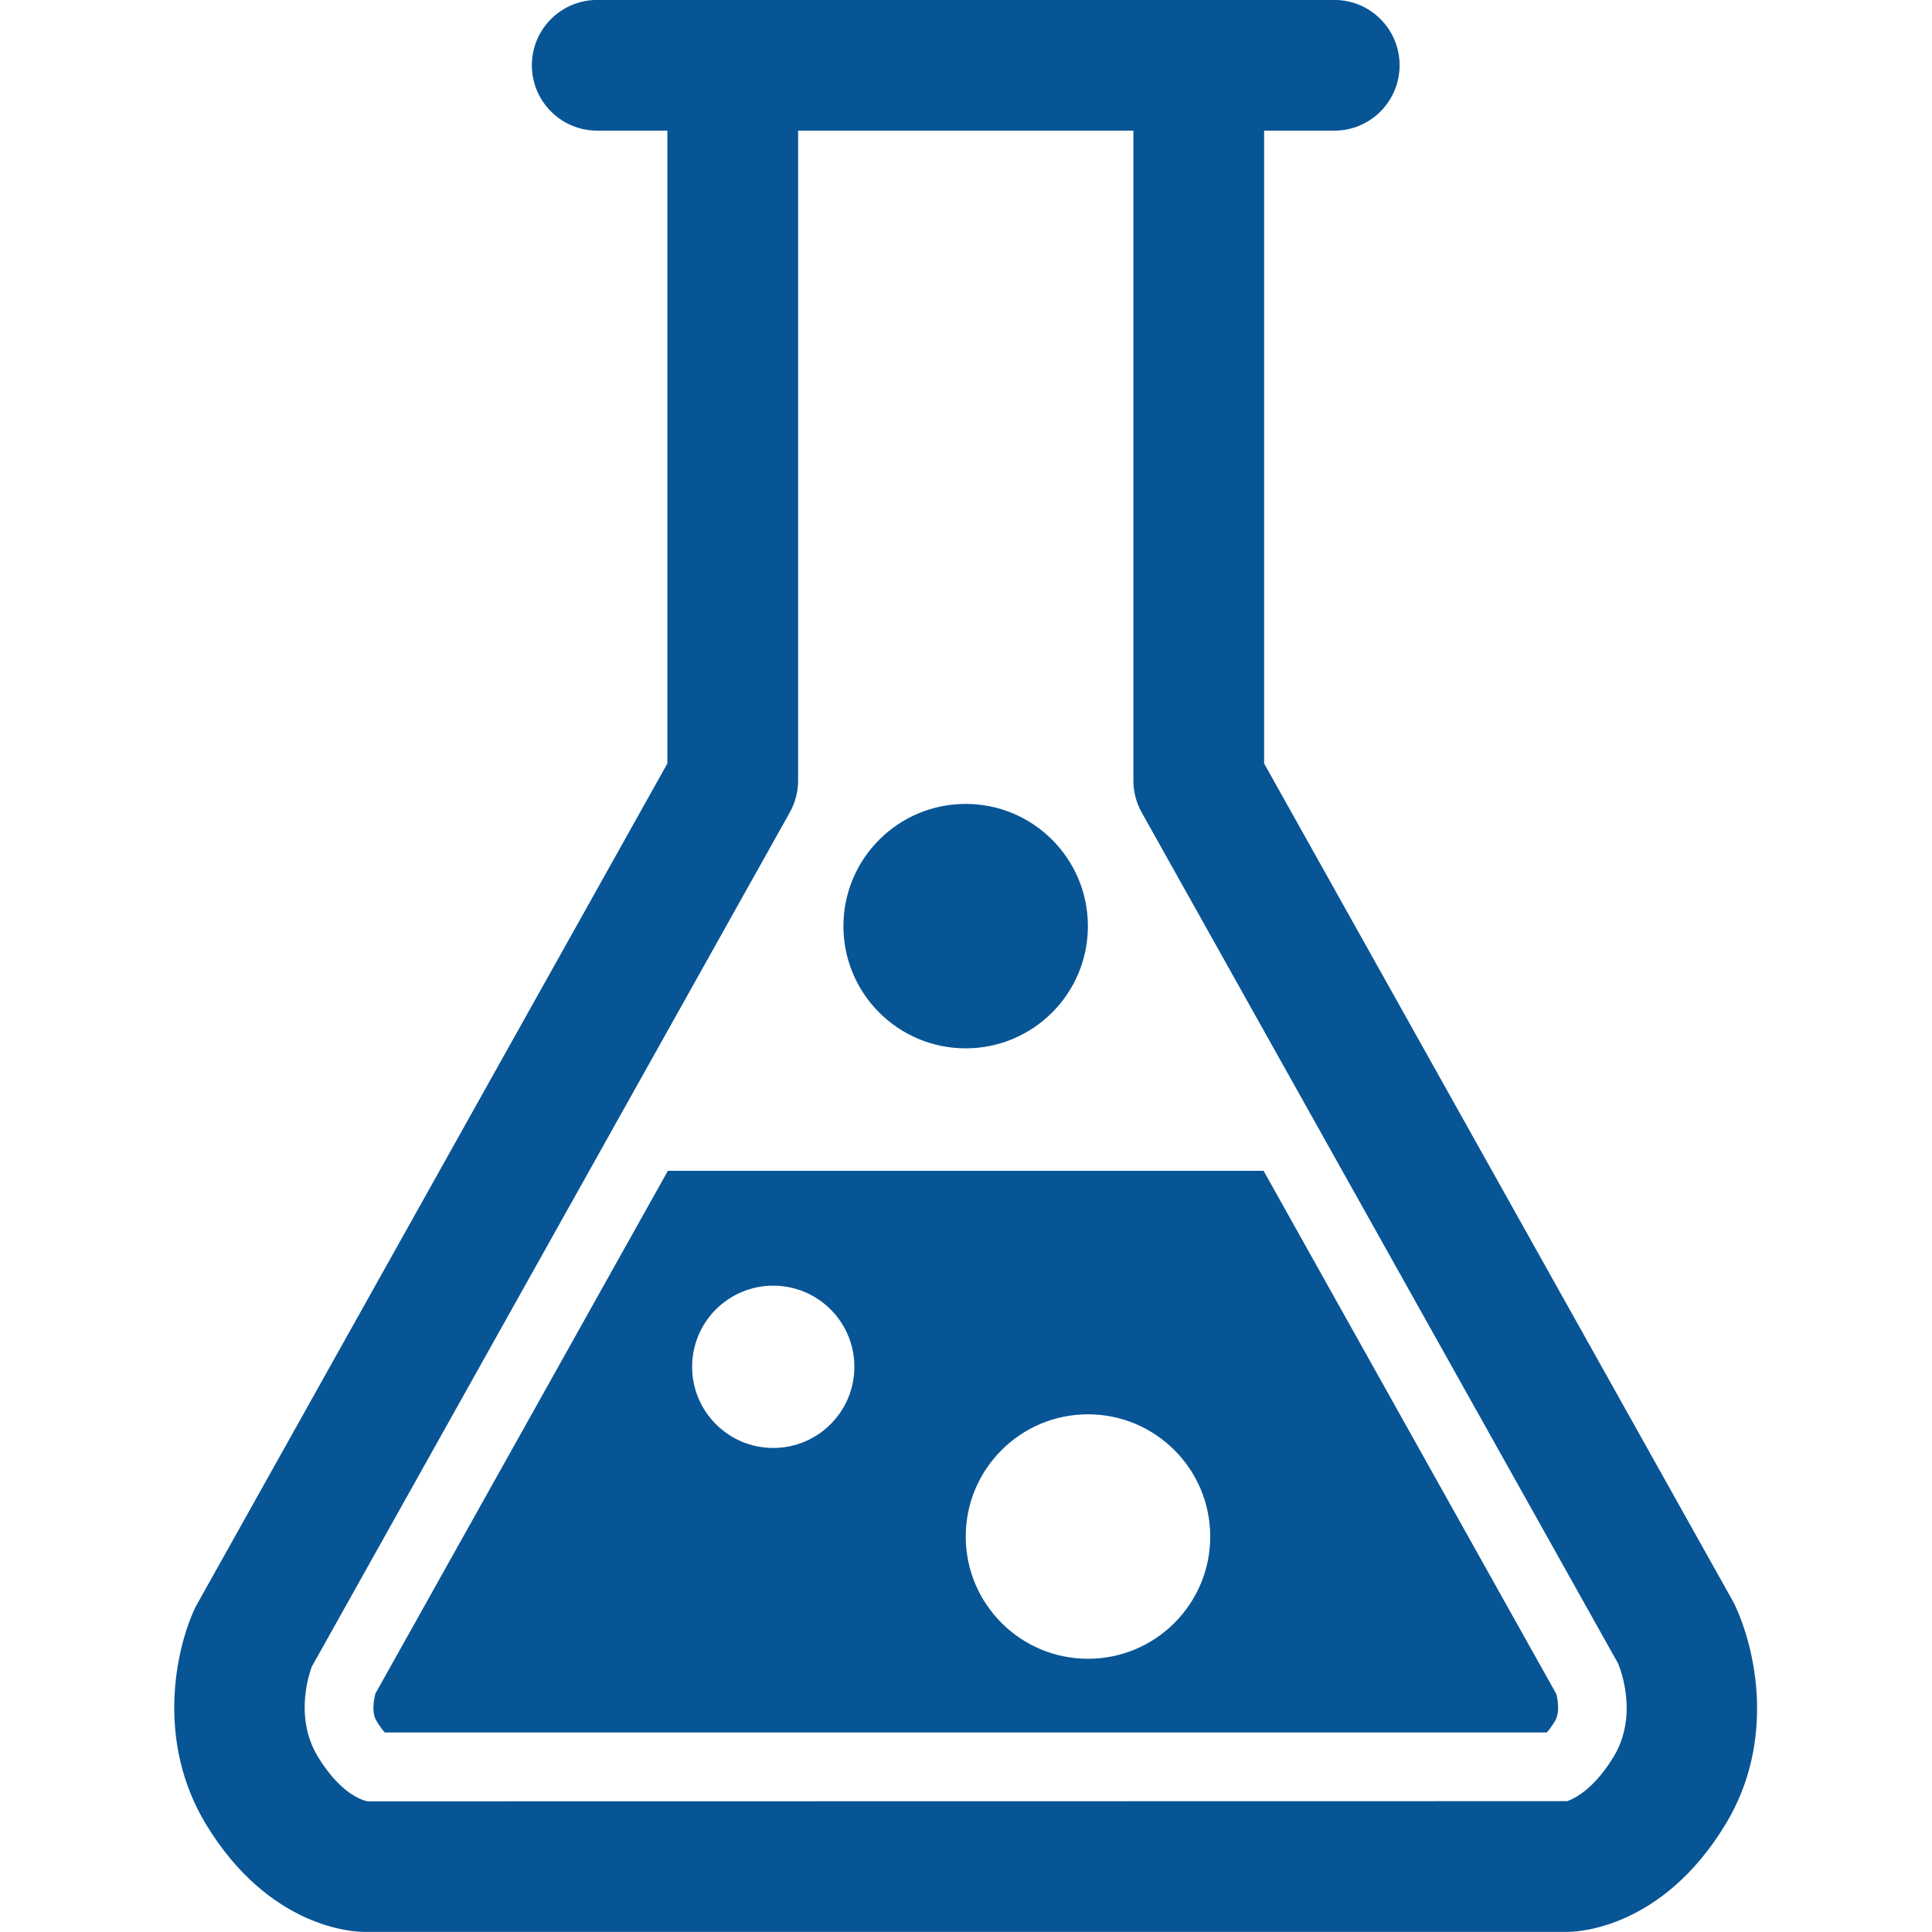 <?xml version="1.0" encoding="UTF-8" standalone="no"?>
<!DOCTYPE svg PUBLIC "-//W3C//DTD SVG 1.1//EN" "http://www.w3.org/Graphics/SVG/1.1/DTD/svg11.dtd">
<svg width="100%" height="100%" viewBox="0 0 342 342" version="1.1" xmlns="http://www.w3.org/2000/svg" xmlns:xlink="http://www.w3.org/1999/xlink" xml:space="preserve" xmlns:serif="http://www.serif.com/" style="fill-rule:evenodd;clip-rule:evenodd;stroke-linejoin:round;stroke-miterlimit:2;">
    <g transform="matrix(5.045,0,0,5.045,-1959.71,-460.339)">
        <path d="M445.067,152.884C444.204,154.307 443.364,154.445 443.451,154.445L401.346,154.452C401.311,154.445 400.466,154.314 399.599,152.884C398.699,151.398 399.39,149.738 399.381,149.738C399.378,149.738 399.378,149.738 399.378,149.741L416.158,119.753C416.349,119.411 416.45,119.025 416.45,118.632L416.45,95.831L428.214,95.831L428.214,118.632C428.214,119.025 428.315,119.411 428.505,119.753L445.221,149.614C445.228,149.631 445.988,151.366 445.067,152.884ZM449.289,147.5L432.801,118.035L432.801,95.831L435.262,95.831C436.529,95.831 437.555,94.804 437.555,93.537C437.555,92.27 436.529,91.244 435.262,91.244L409.402,91.244C408.134,91.244 407.108,92.27 407.108,93.537C407.108,94.804 408.134,95.831 409.402,95.831L411.863,95.831L411.863,118.035L395.308,147.628C394.61,149.084 393.9,152.333 395.677,155.262C397.9,158.926 400.88,159.032 401.213,159.032L443.453,159.032C443.786,159.032 446.766,158.926 448.989,155.262C450.766,152.333 450.054,149.084 449.289,147.5Z" style="fill:rgb(8,85,150);fill-rule:nonzero;"/>
        <path d="M426.618,123.742C426.618,126.111 424.698,128.031 422.329,128.031C419.961,128.031 418.04,126.111 418.04,123.742C418.04,121.374 419.961,119.454 422.329,119.454C424.698,119.454 426.618,121.374 426.618,123.742Z" style="fill:rgb(8,85,150);fill-rule:nonzero;"/>
        <path d="M426.621,149.449C424.253,149.449 422.332,147.529 422.332,145.161C422.332,142.792 424.253,140.872 426.621,140.872C428.99,140.872 430.91,142.792 430.91,145.161C430.91,147.529 428.99,149.449 426.621,149.449ZM415.577,142.052C414.005,142.052 412.731,140.777 412.731,139.205C412.731,137.633 414.005,136.358 415.577,136.358C417.15,136.358 418.424,137.633 418.424,139.205C418.424,140.777 417.15,142.052 415.577,142.052ZM443.058,150.693L432.782,132.327L411.881,132.327L401.617,150.672C401.587,150.796 401.458,151.306 401.656,151.632C401.77,151.82 401.871,151.951 401.947,152.036L442.719,152.036C442.794,151.951 442.893,151.823 443.008,151.634C443.194,151.329 443.093,150.829 443.058,150.693Z" style="fill:rgb(8,85,150);fill-rule:nonzero;"/>
    </g>
</svg>
